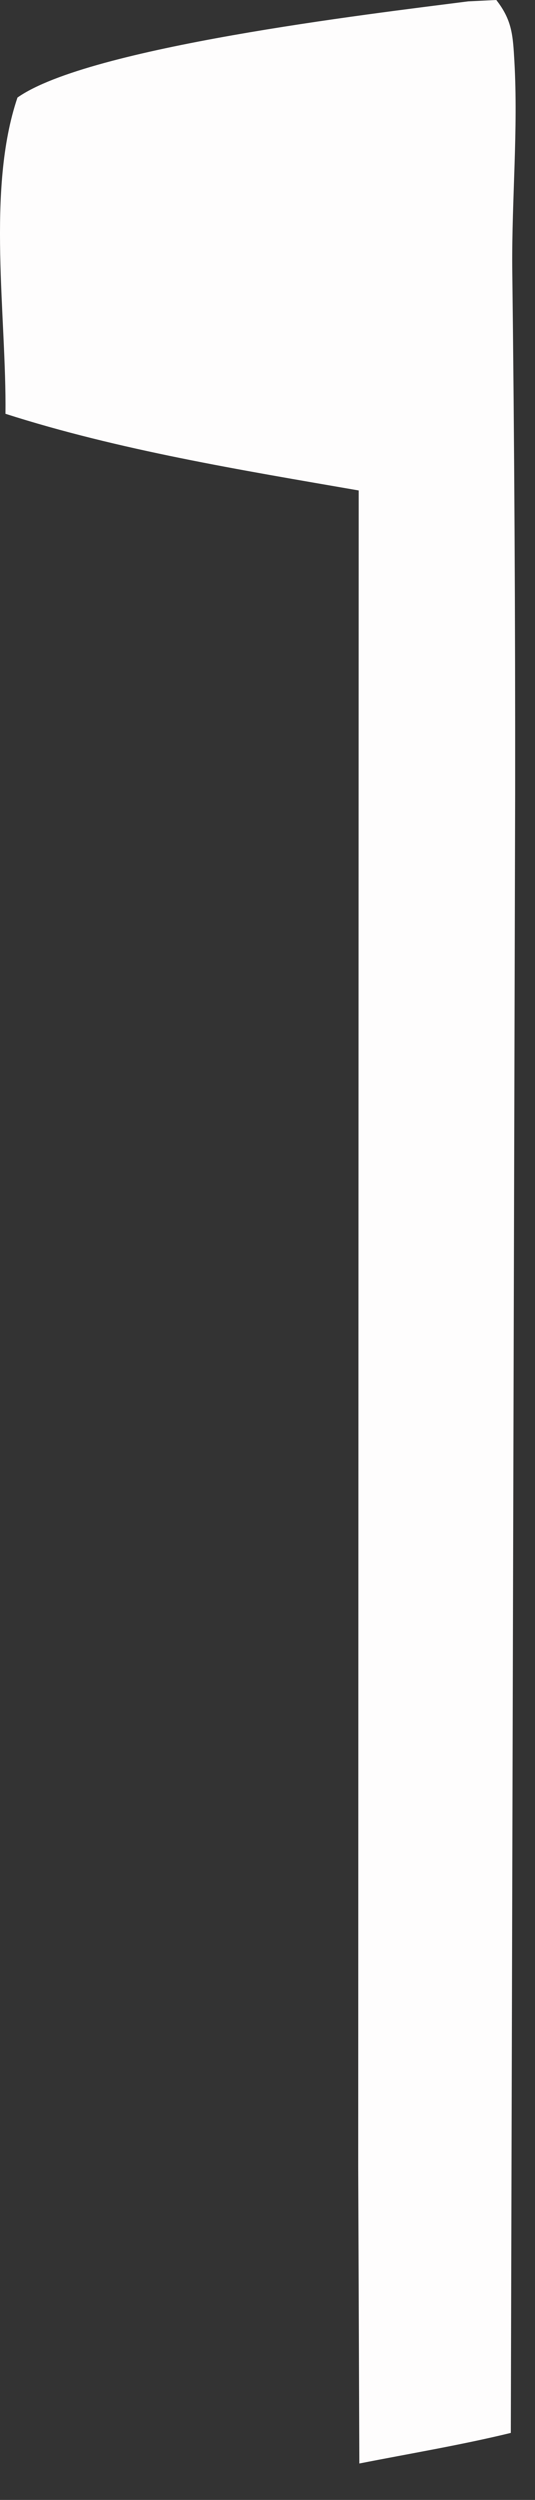 <?xml version="1.0" encoding="utf-8"?>
<svg xmlns="http://www.w3.org/2000/svg" fill="none" height="100%" overflow="visible" preserveAspectRatio="none" style="display: block;" viewBox="0 0 9 42" width="100%">
<rect x="0" y="0" width="9" height="42" fill="#333333" stroke="none"/>
<path d="M7.876 0.023L8.349 0C8.616 0.342 8.628 0.595 8.653 1.026C8.718 2.176 8.609 3.339 8.617 4.492C8.653 7.441 8.669 10.39 8.666 13.339L8.593 40.874C7.755 41.078 6.892 41.221 6.045 41.388L6.026 36.41L6.034 8.24C4.063 7.898 1.999 7.563 0.092 6.952C0.111 5.315 -0.231 3.187 0.294 1.639C1.499 0.79 6.213 0.236 7.876 0.023Z" fill="#FEFDFD" id="Vector"/>
</svg>